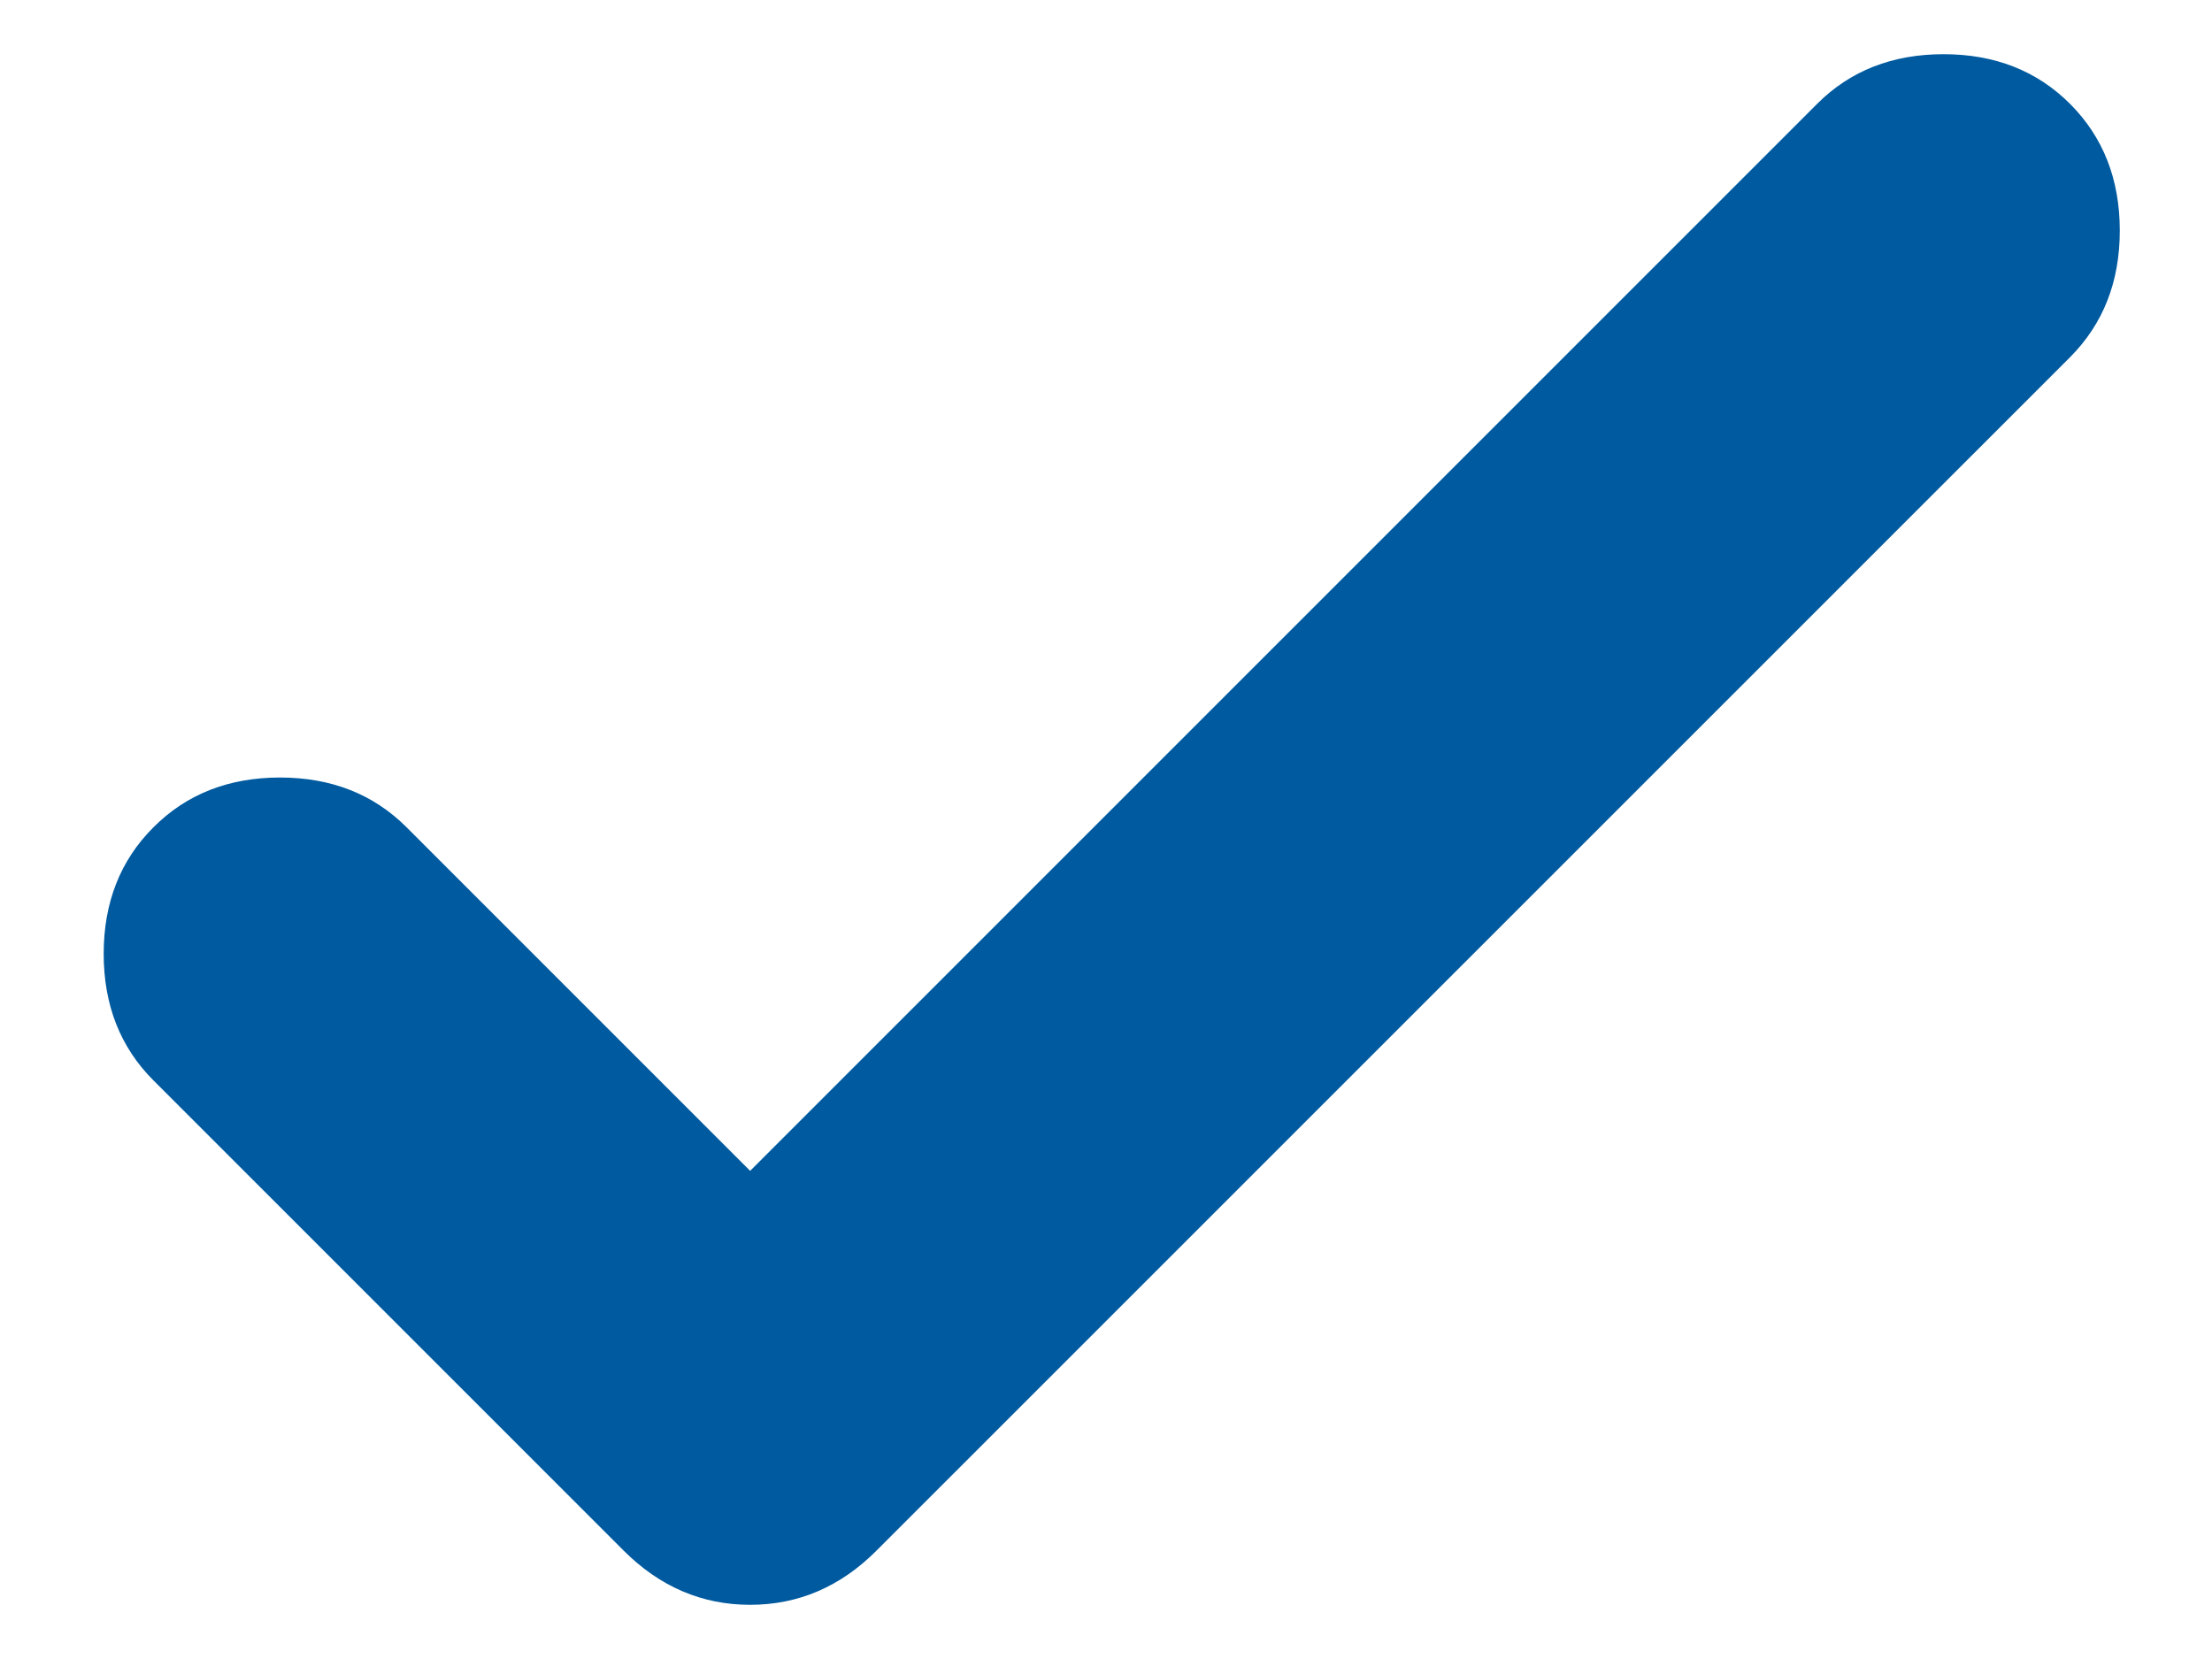 <svg width="16" height="12" viewBox="0 0 16 12" fill="none" xmlns="http://www.w3.org/2000/svg">
<path d="M5.426 8.469L13.143 0.752C13.382 0.512 13.688 0.392 14.058 0.392C14.429 0.392 14.734 0.512 14.974 0.752C15.213 0.992 15.333 1.297 15.333 1.668C15.333 2.038 15.213 2.343 14.974 2.583L6.341 11.215C6.08 11.477 5.775 11.608 5.426 11.608C5.077 11.608 4.772 11.477 4.51 11.215L1.11 7.815C0.87 7.575 0.75 7.27 0.75 6.899C0.75 6.529 0.87 6.223 1.11 5.984C1.349 5.744 1.655 5.624 2.025 5.624C2.396 5.624 2.701 5.744 2.941 5.984L5.426 8.469Z" fill="#005A9F"/>
</svg>
